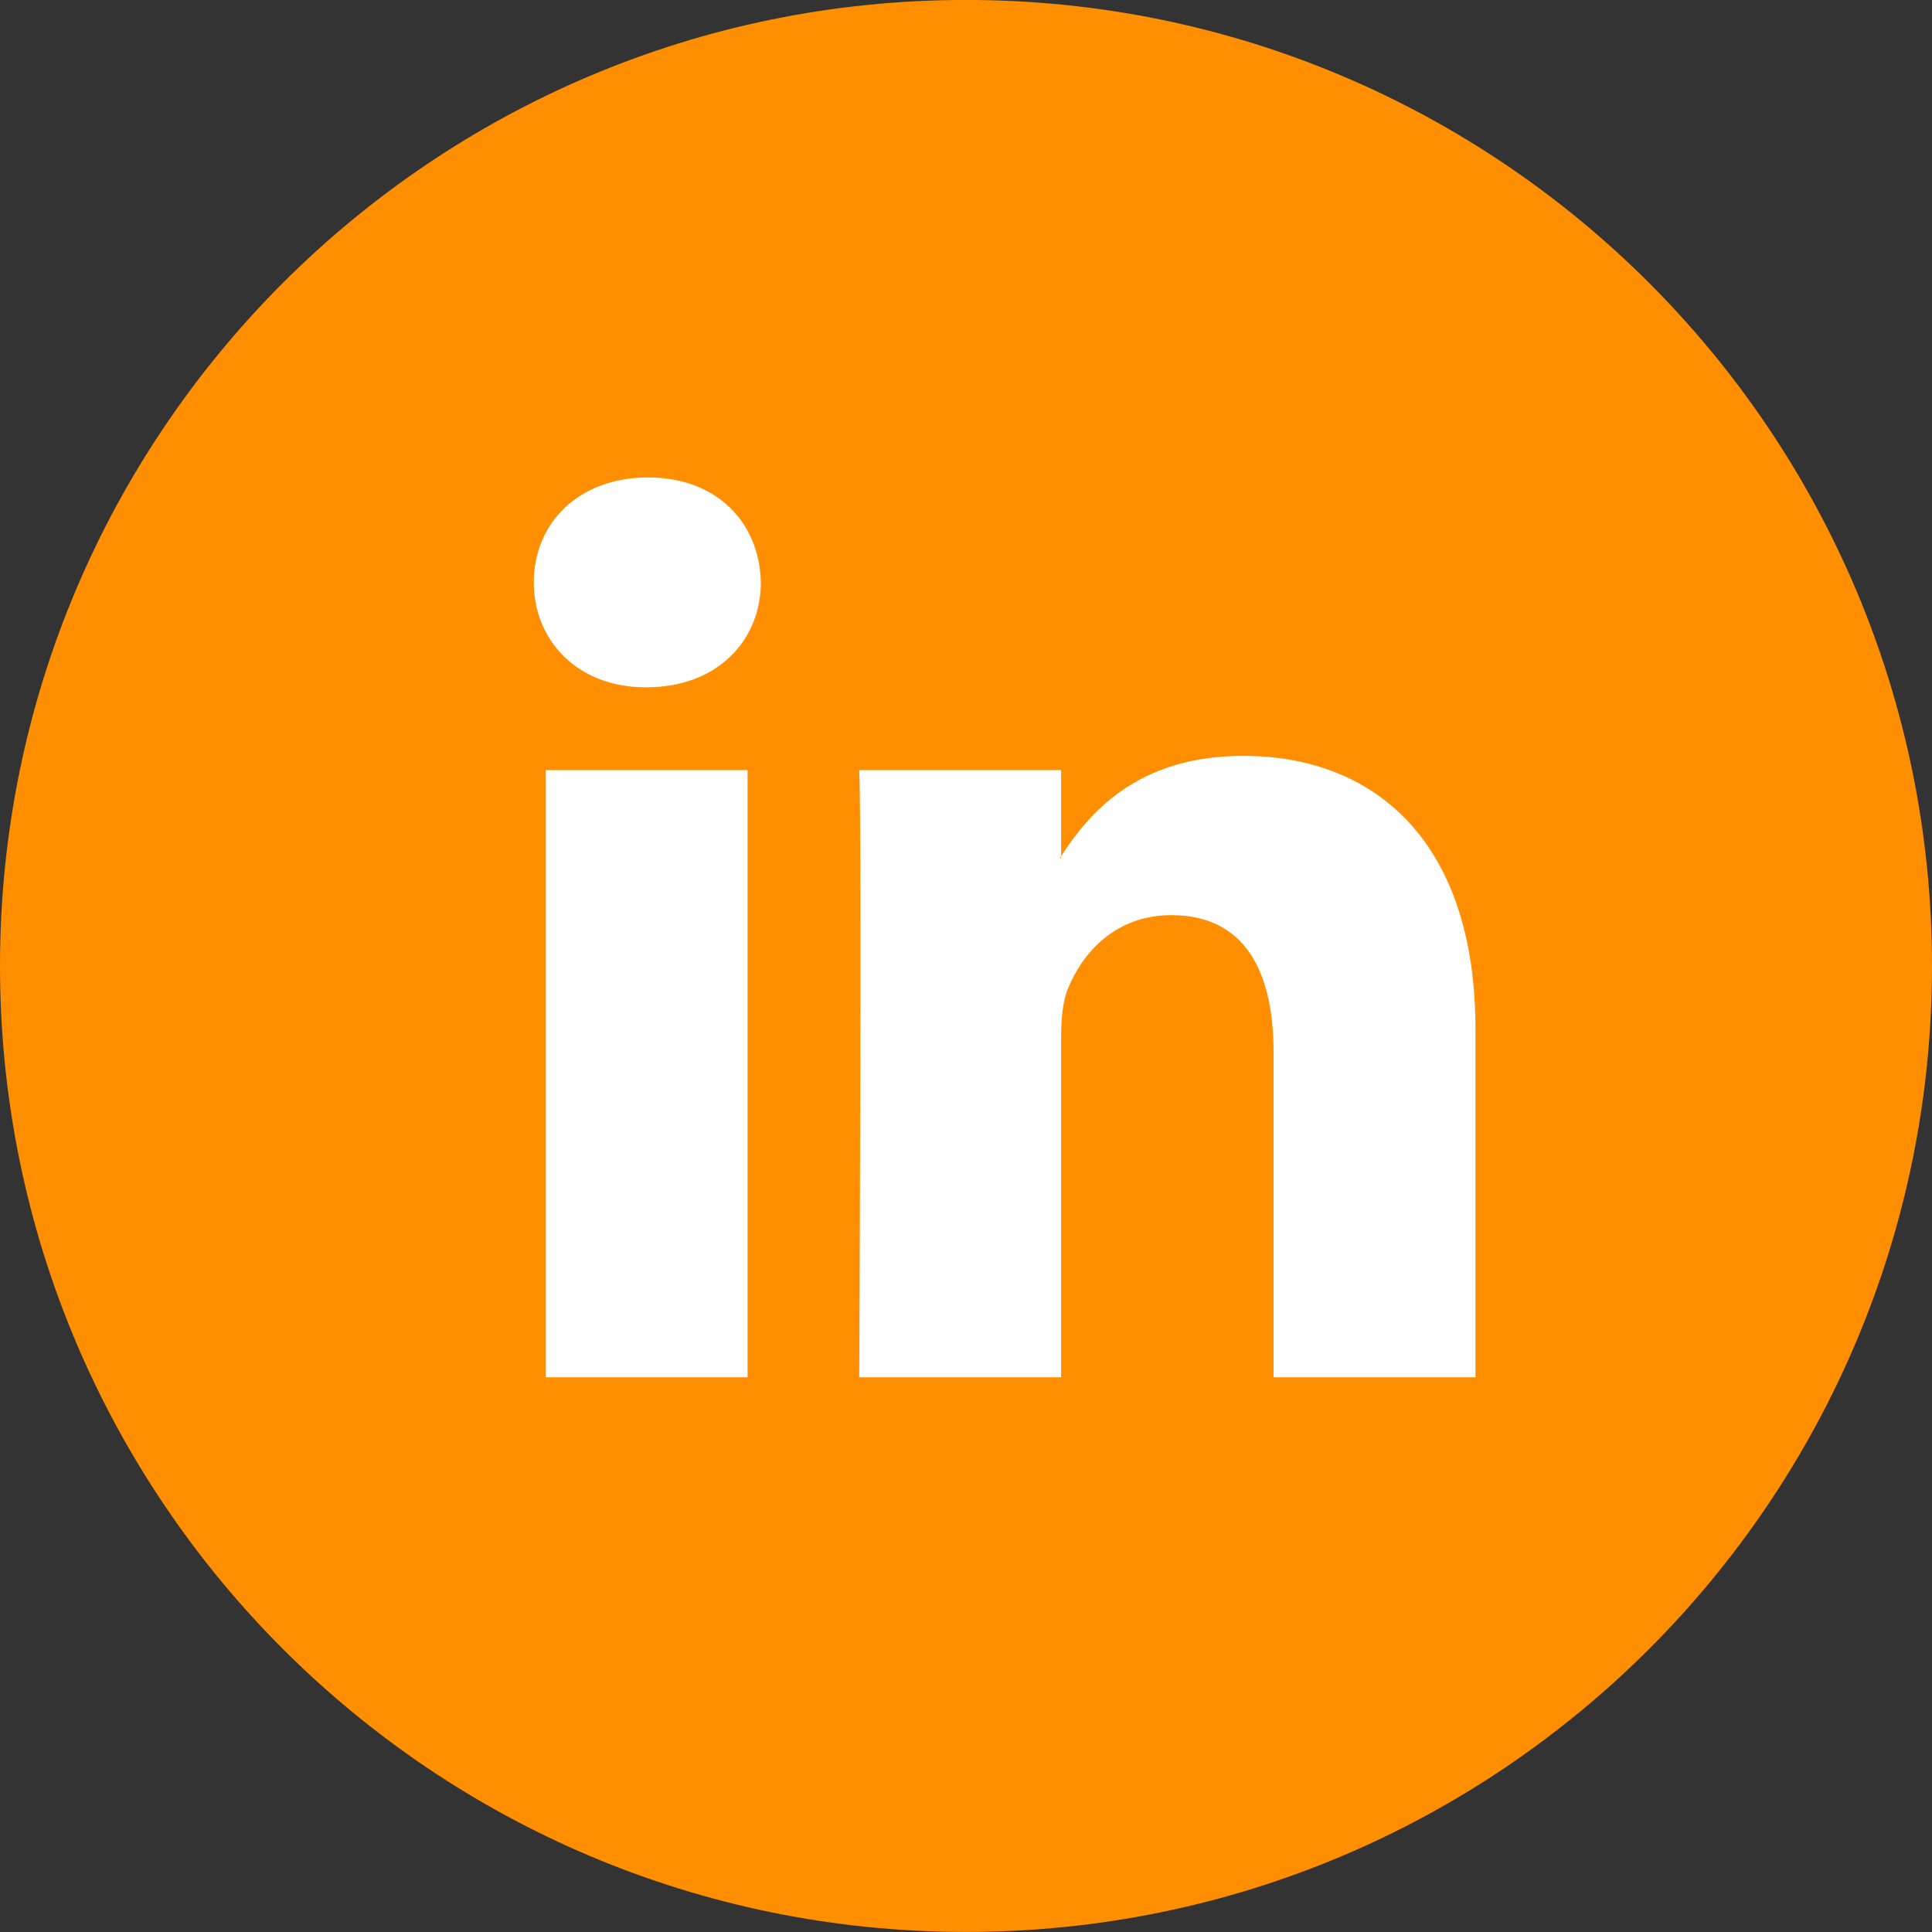 <?xml version="1.0" encoding="UTF-8"?> <svg xmlns="http://www.w3.org/2000/svg" width="34" height="34" viewBox="0 0 34 34" fill="none"><rect x="0" y="0" width="34" height="34" fill="#333333" stroke="none"/> <g clip-path="url(#clip0)"> <path d="M17 33.999C26.389 33.999 34 26.388 34 16.999C34 7.61 26.389 -0.001 17 -0.001C7.611 -0.001 0 7.61 0 16.999C0 26.388 7.611 33.999 17 33.999Z" fill="#FF8F00"></path> <path d="M25.966 18.11V24.238H22.413V18.521C22.413 17.085 21.9 16.105 20.614 16.105C19.632 16.105 19.049 16.765 18.792 17.404C18.698 17.633 18.674 17.95 18.674 18.27V24.238H15.121C15.121 24.238 15.169 14.555 15.121 13.553H18.674V15.067C18.667 15.079 18.657 15.09 18.651 15.102H18.674V15.067C19.146 14.34 19.988 13.302 21.876 13.302C24.214 13.302 25.966 14.829 25.966 18.11ZM11.404 8.402C10.189 8.402 9.394 9.2 9.394 10.248C9.394 11.274 10.166 12.095 11.357 12.095H11.38C12.62 12.095 13.39 11.274 13.39 10.248C13.367 9.2 12.62 8.402 11.404 8.402ZM9.605 24.238H13.156V13.553H9.605V24.238Z" fill="white"></path> </g> <defs> <clipPath id="clip0"> <rect width="34" height="34" fill="white"></rect> </clipPath> </defs> </svg> 